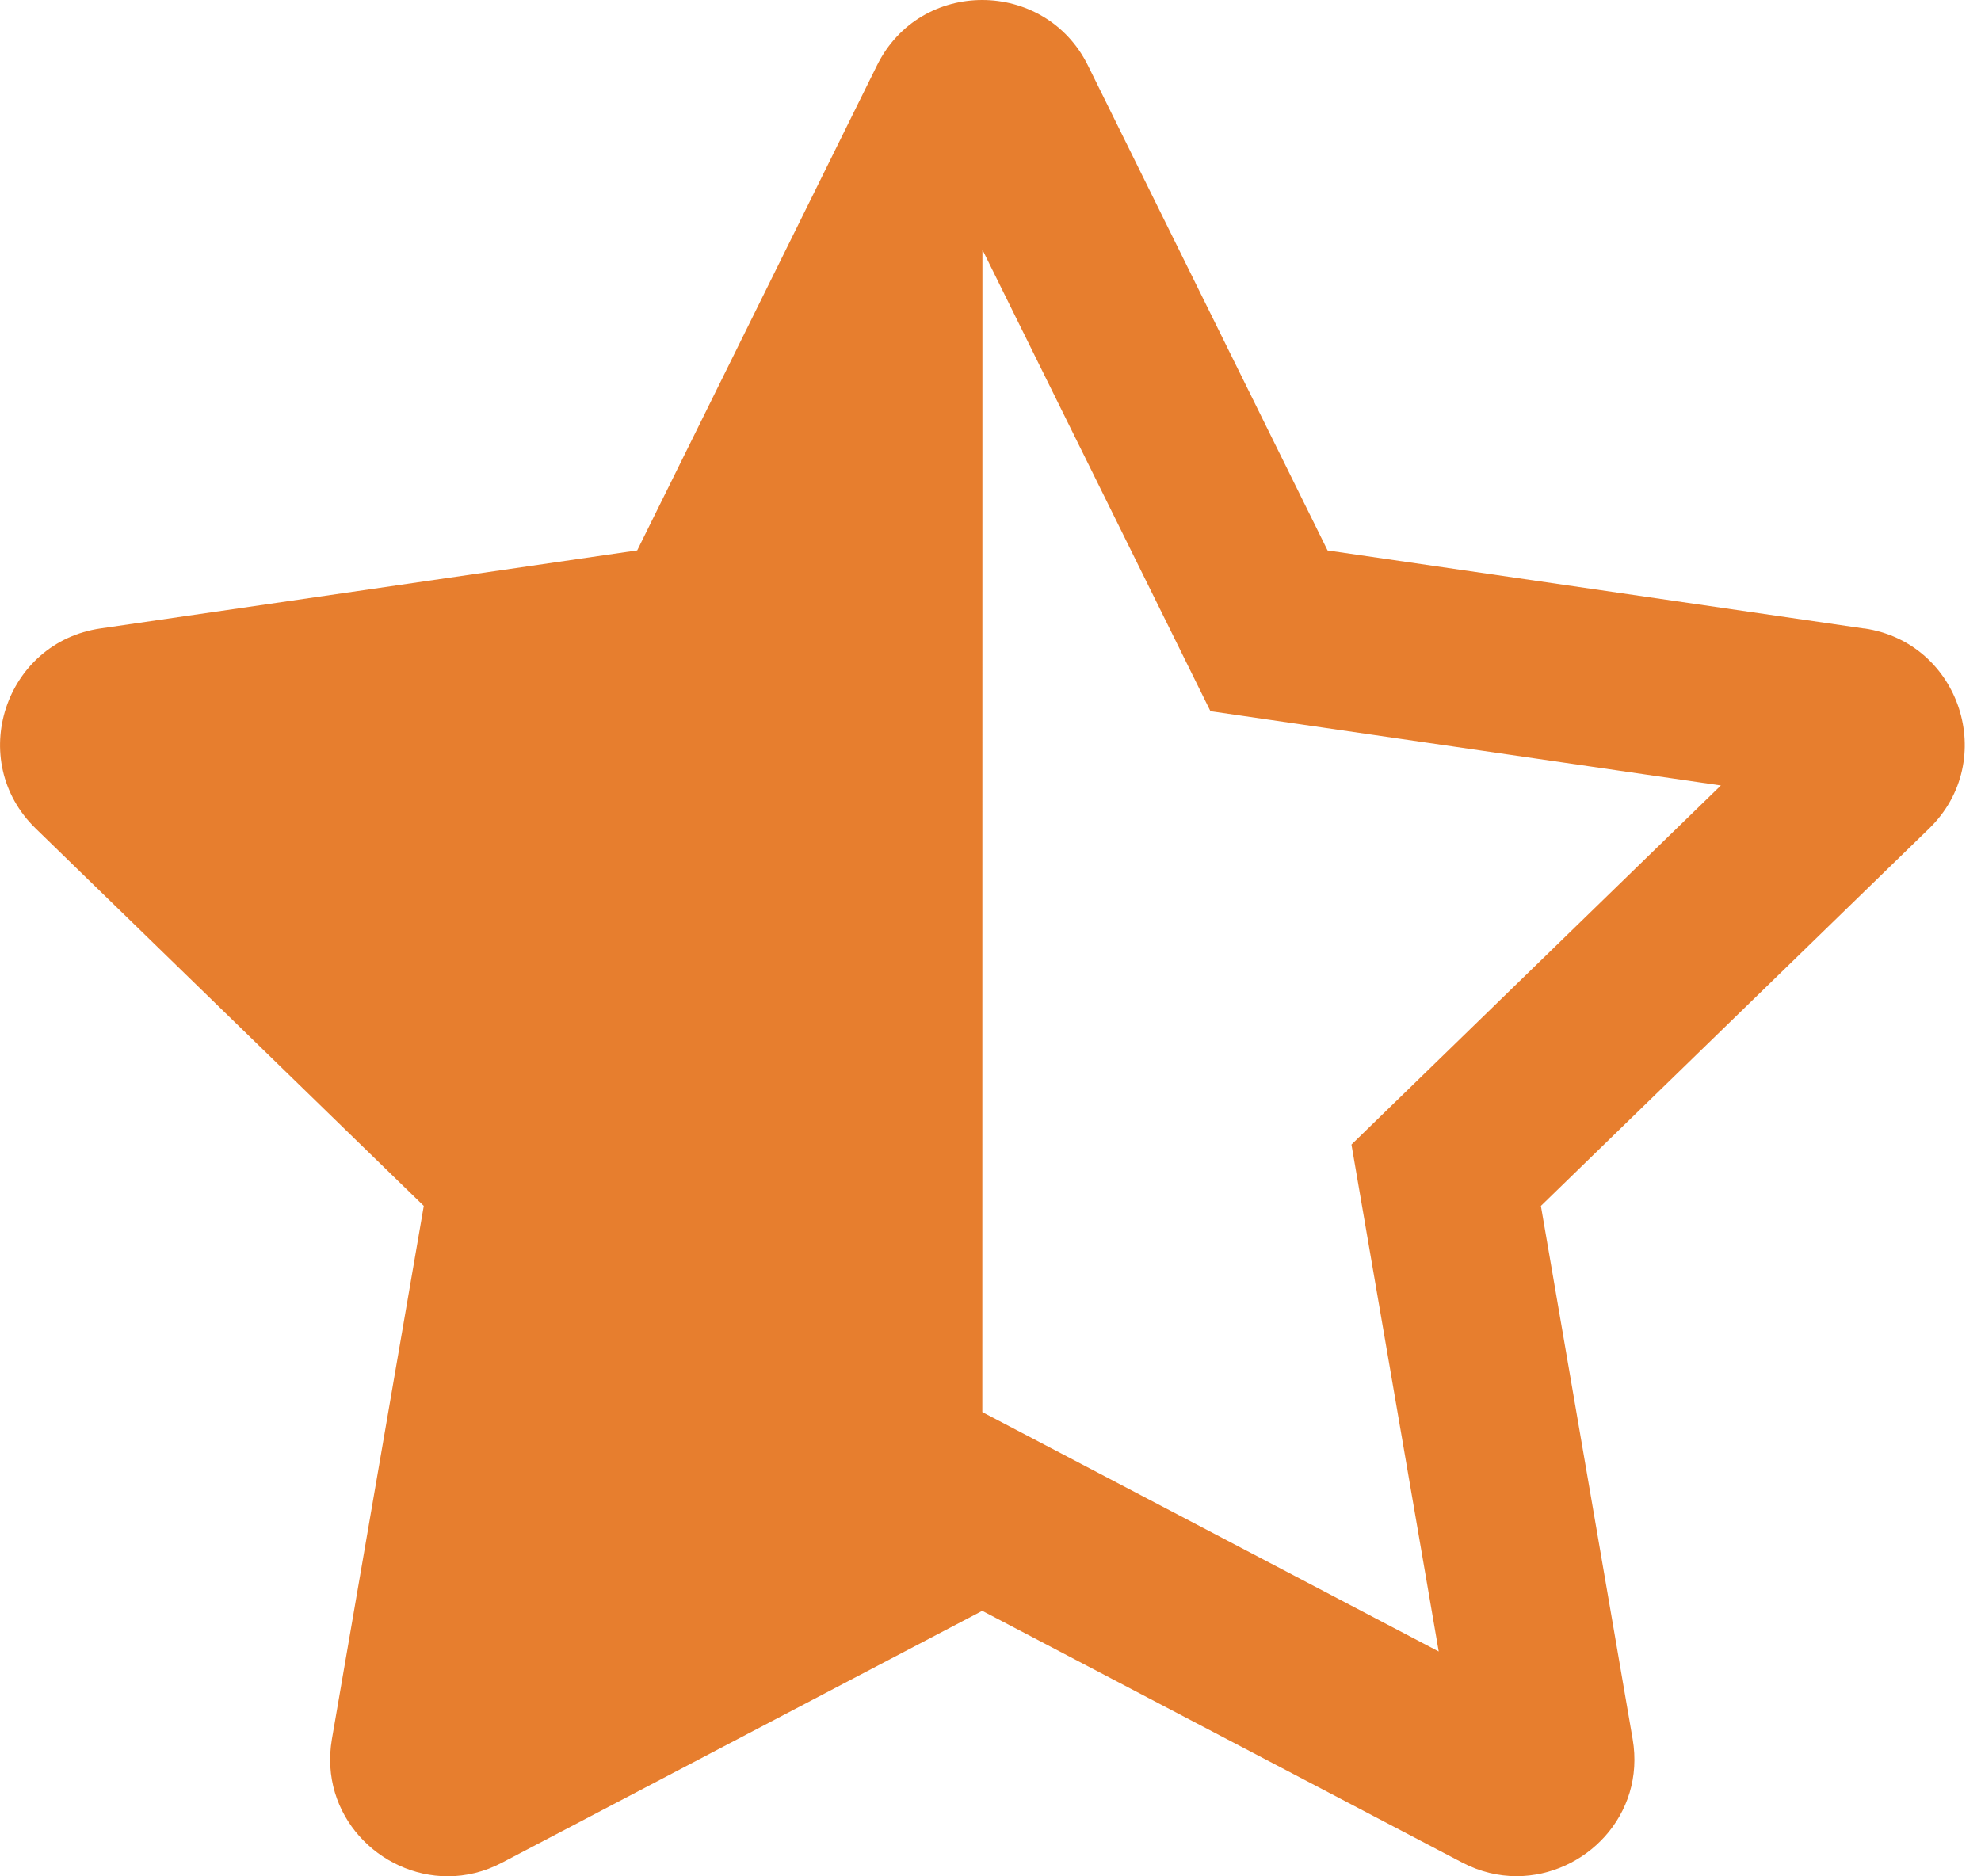 <?xml version="1.0" encoding="UTF-8"?> <svg xmlns="http://www.w3.org/2000/svg" height="36" viewBox="0 0 38 36" width="38"><path d="m35.758 12.059-10.292-1.498-4.599-9.309c-.413-.832-1.22-1.252-2.026-1.252-.802 0-1.602.415-2.017 1.252l-4.601 9.308-10.292 1.497c-1.846.267-2.585 2.538-1.247 3.838l7.445 7.242-1.762 10.229c-.25 1.461.916 2.633 2.223 2.633.347 0 .703-.082 1.045-.264l9.207-4.829 9.207 4.83c.342.179.697.261 1.043.261 1.308 0 2.476-1.168 2.226-2.63l-1.76-10.23 7.447-7.241c1.339-1.301.599-3.572-1.247-3.839zm-8.56 8.662-1.274 1.239.301 1.749 1.373 7.977-7.181-3.768-1.574-.825.002-22.302 3.588 7.263.786 1.591 1.759.256 8.032 1.169z" fill="#e77e2e"></path></svg> 